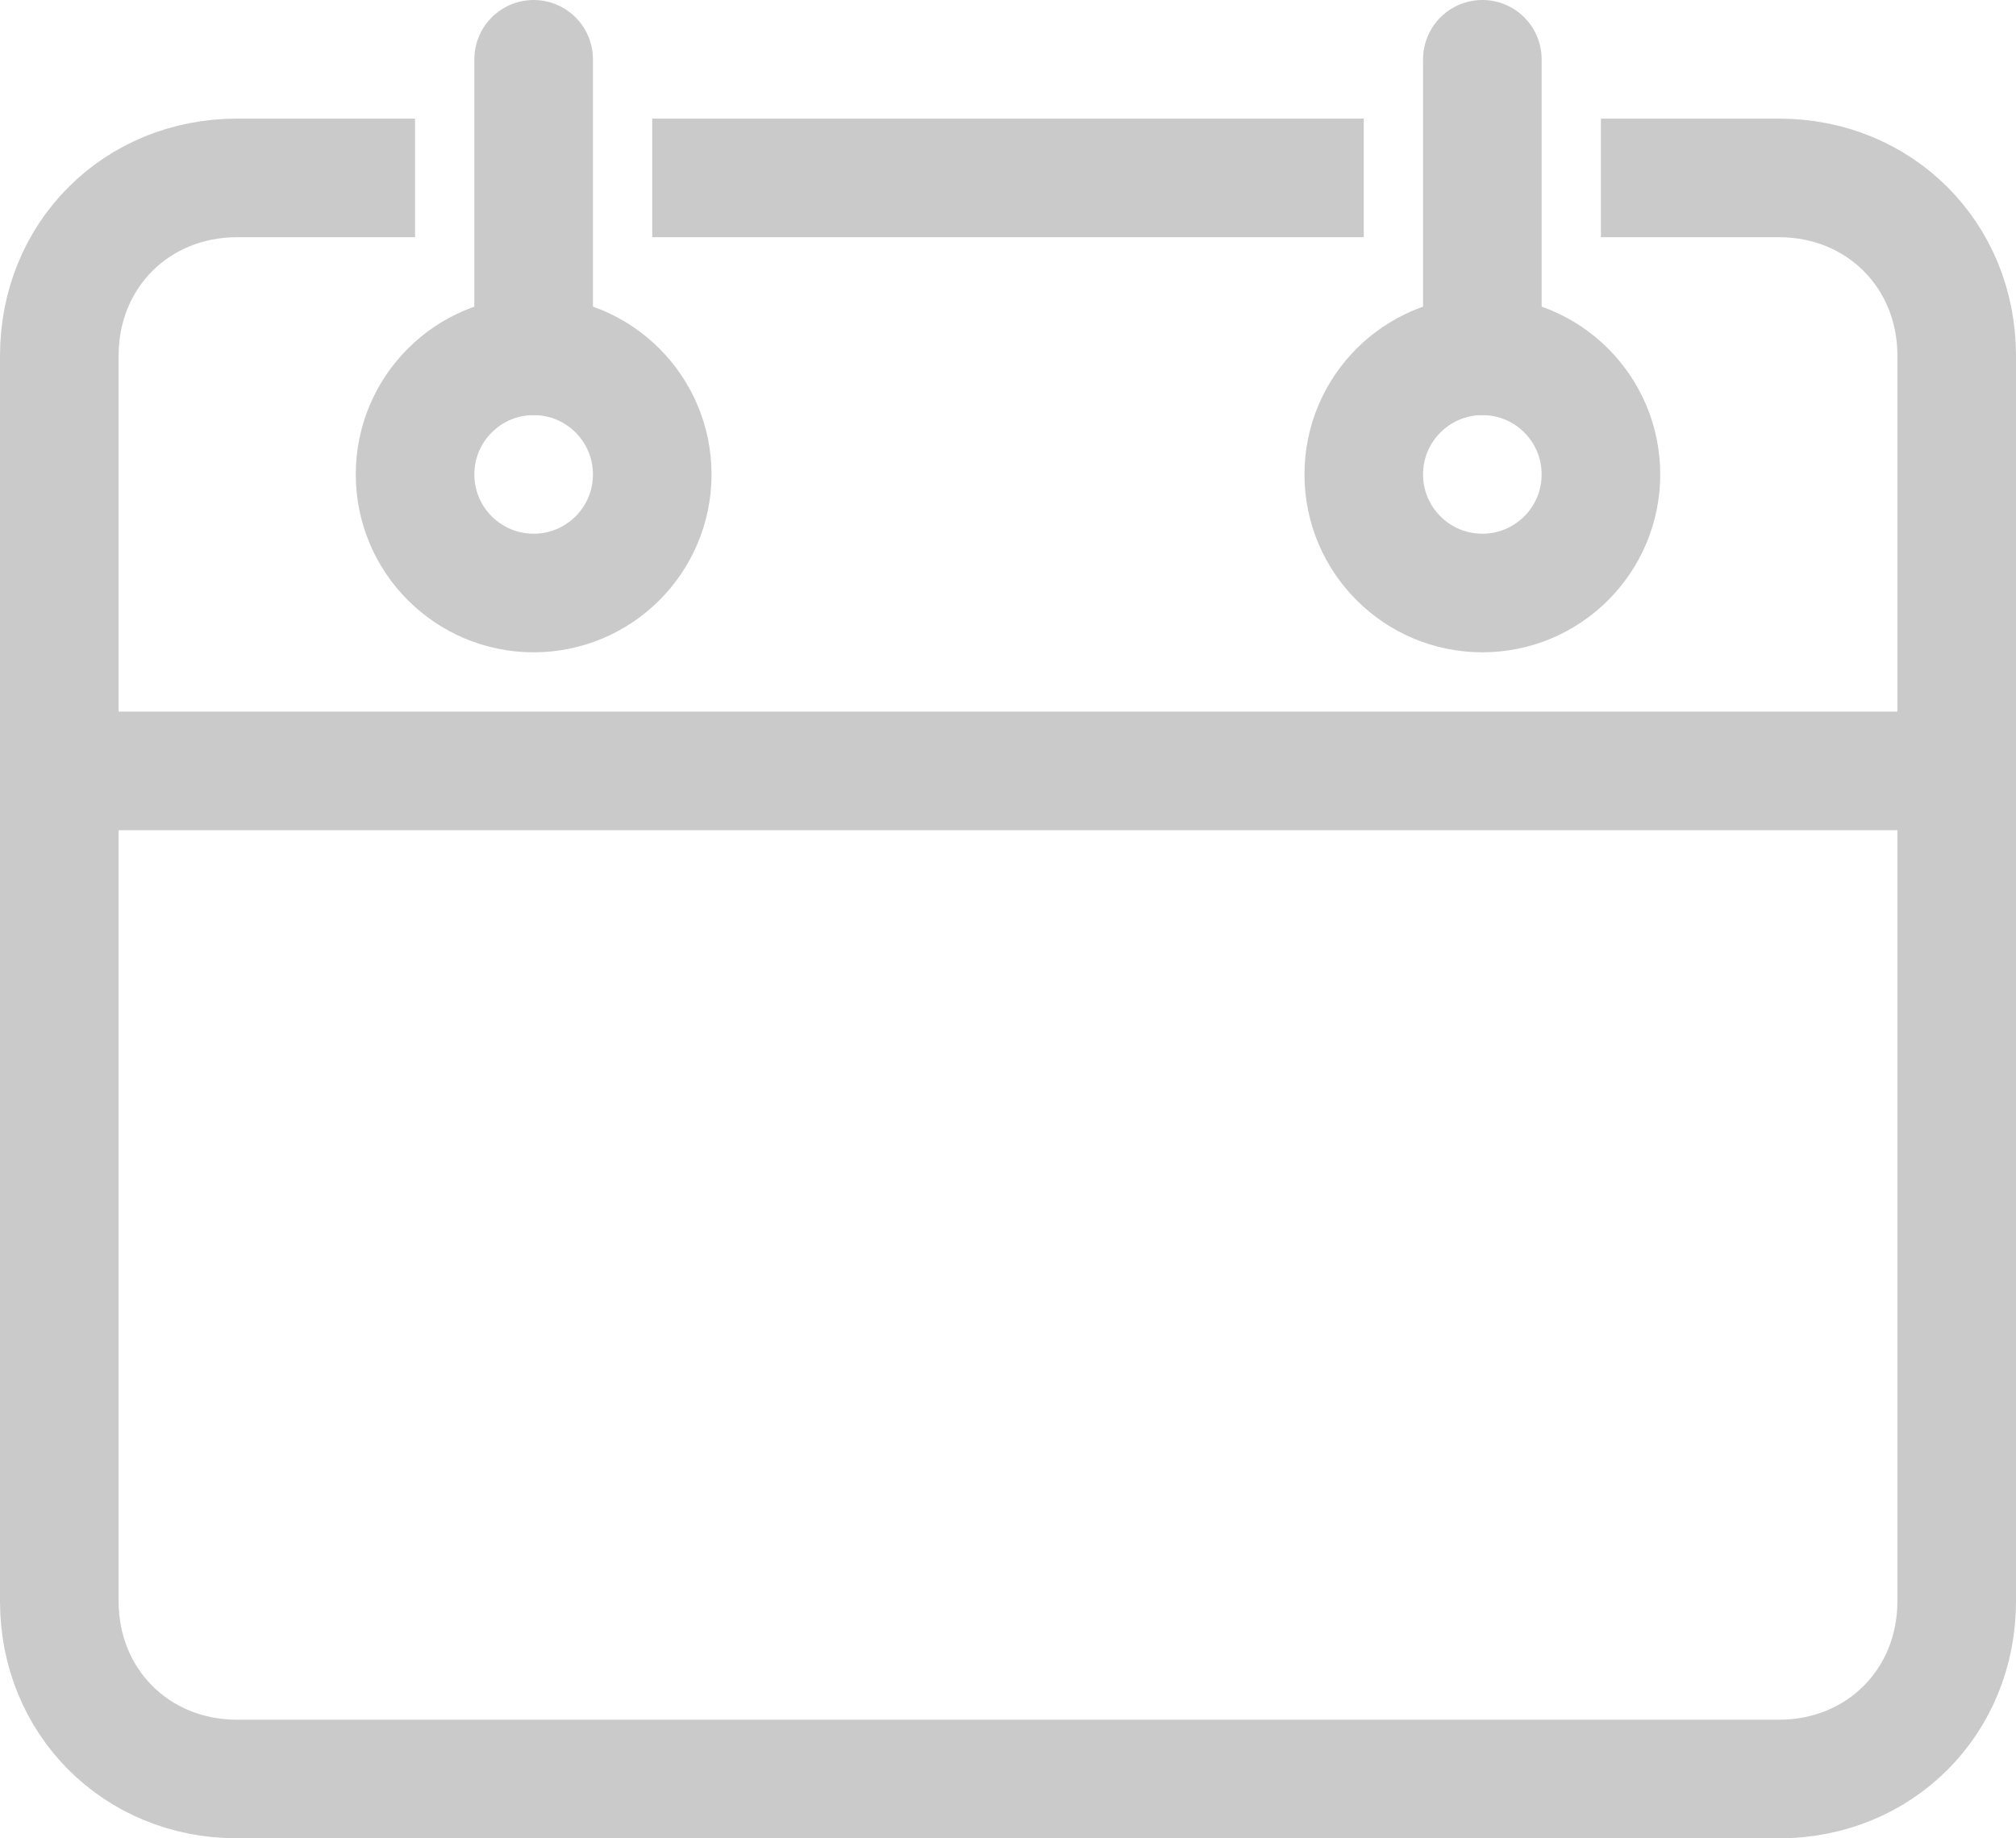 <?xml version="1.0" encoding="utf-8"?>
<!-- Generator: Adobe Illustrator 22.1.0, SVG Export Plug-In . SVG Version: 6.00 Build 0)  -->
<svg version="1.0" id="Layer_1" xmlns="http://www.w3.org/2000/svg" xmlns:xlink="http://www.w3.org/1999/xlink" x="0px" y="0px"
	 viewBox="0 0 34 31" style="enable-background:new 0 0 34 31;" xml:space="preserve">
<style type="text/css">
	.st0{fill:none;stroke:#CACACA;stroke-width:2;stroke-miterlimit:10;}
	.st1{fill:none;stroke:#CACACA;stroke-width:2;stroke-linecap:round;stroke-miterlimit:10;}
</style>
<path class="st0" d="M7,3H4C2.3,3,1,4.3,1,6v21c0,1.7,1.3,3,3,3h26c1.7,0,3-1.3,3-3V6c0-1.7-1.3-3-3-3h-3"/>
<line class="st0" x1="23" y1="3" x2="11" y2="3"/>
<line class="st0" x1="1" y1="13" x2="33" y2="13"/>
<circle class="st0" cx="25" cy="8" r="2"/>
<line class="st1" x1="25" y1="1" x2="25" y2="6"/>
<circle class="st0" cx="9" cy="8" r="2"/>
<line class="st1" x1="9" y1="1" x2="9" y2="6"/>
</svg>

